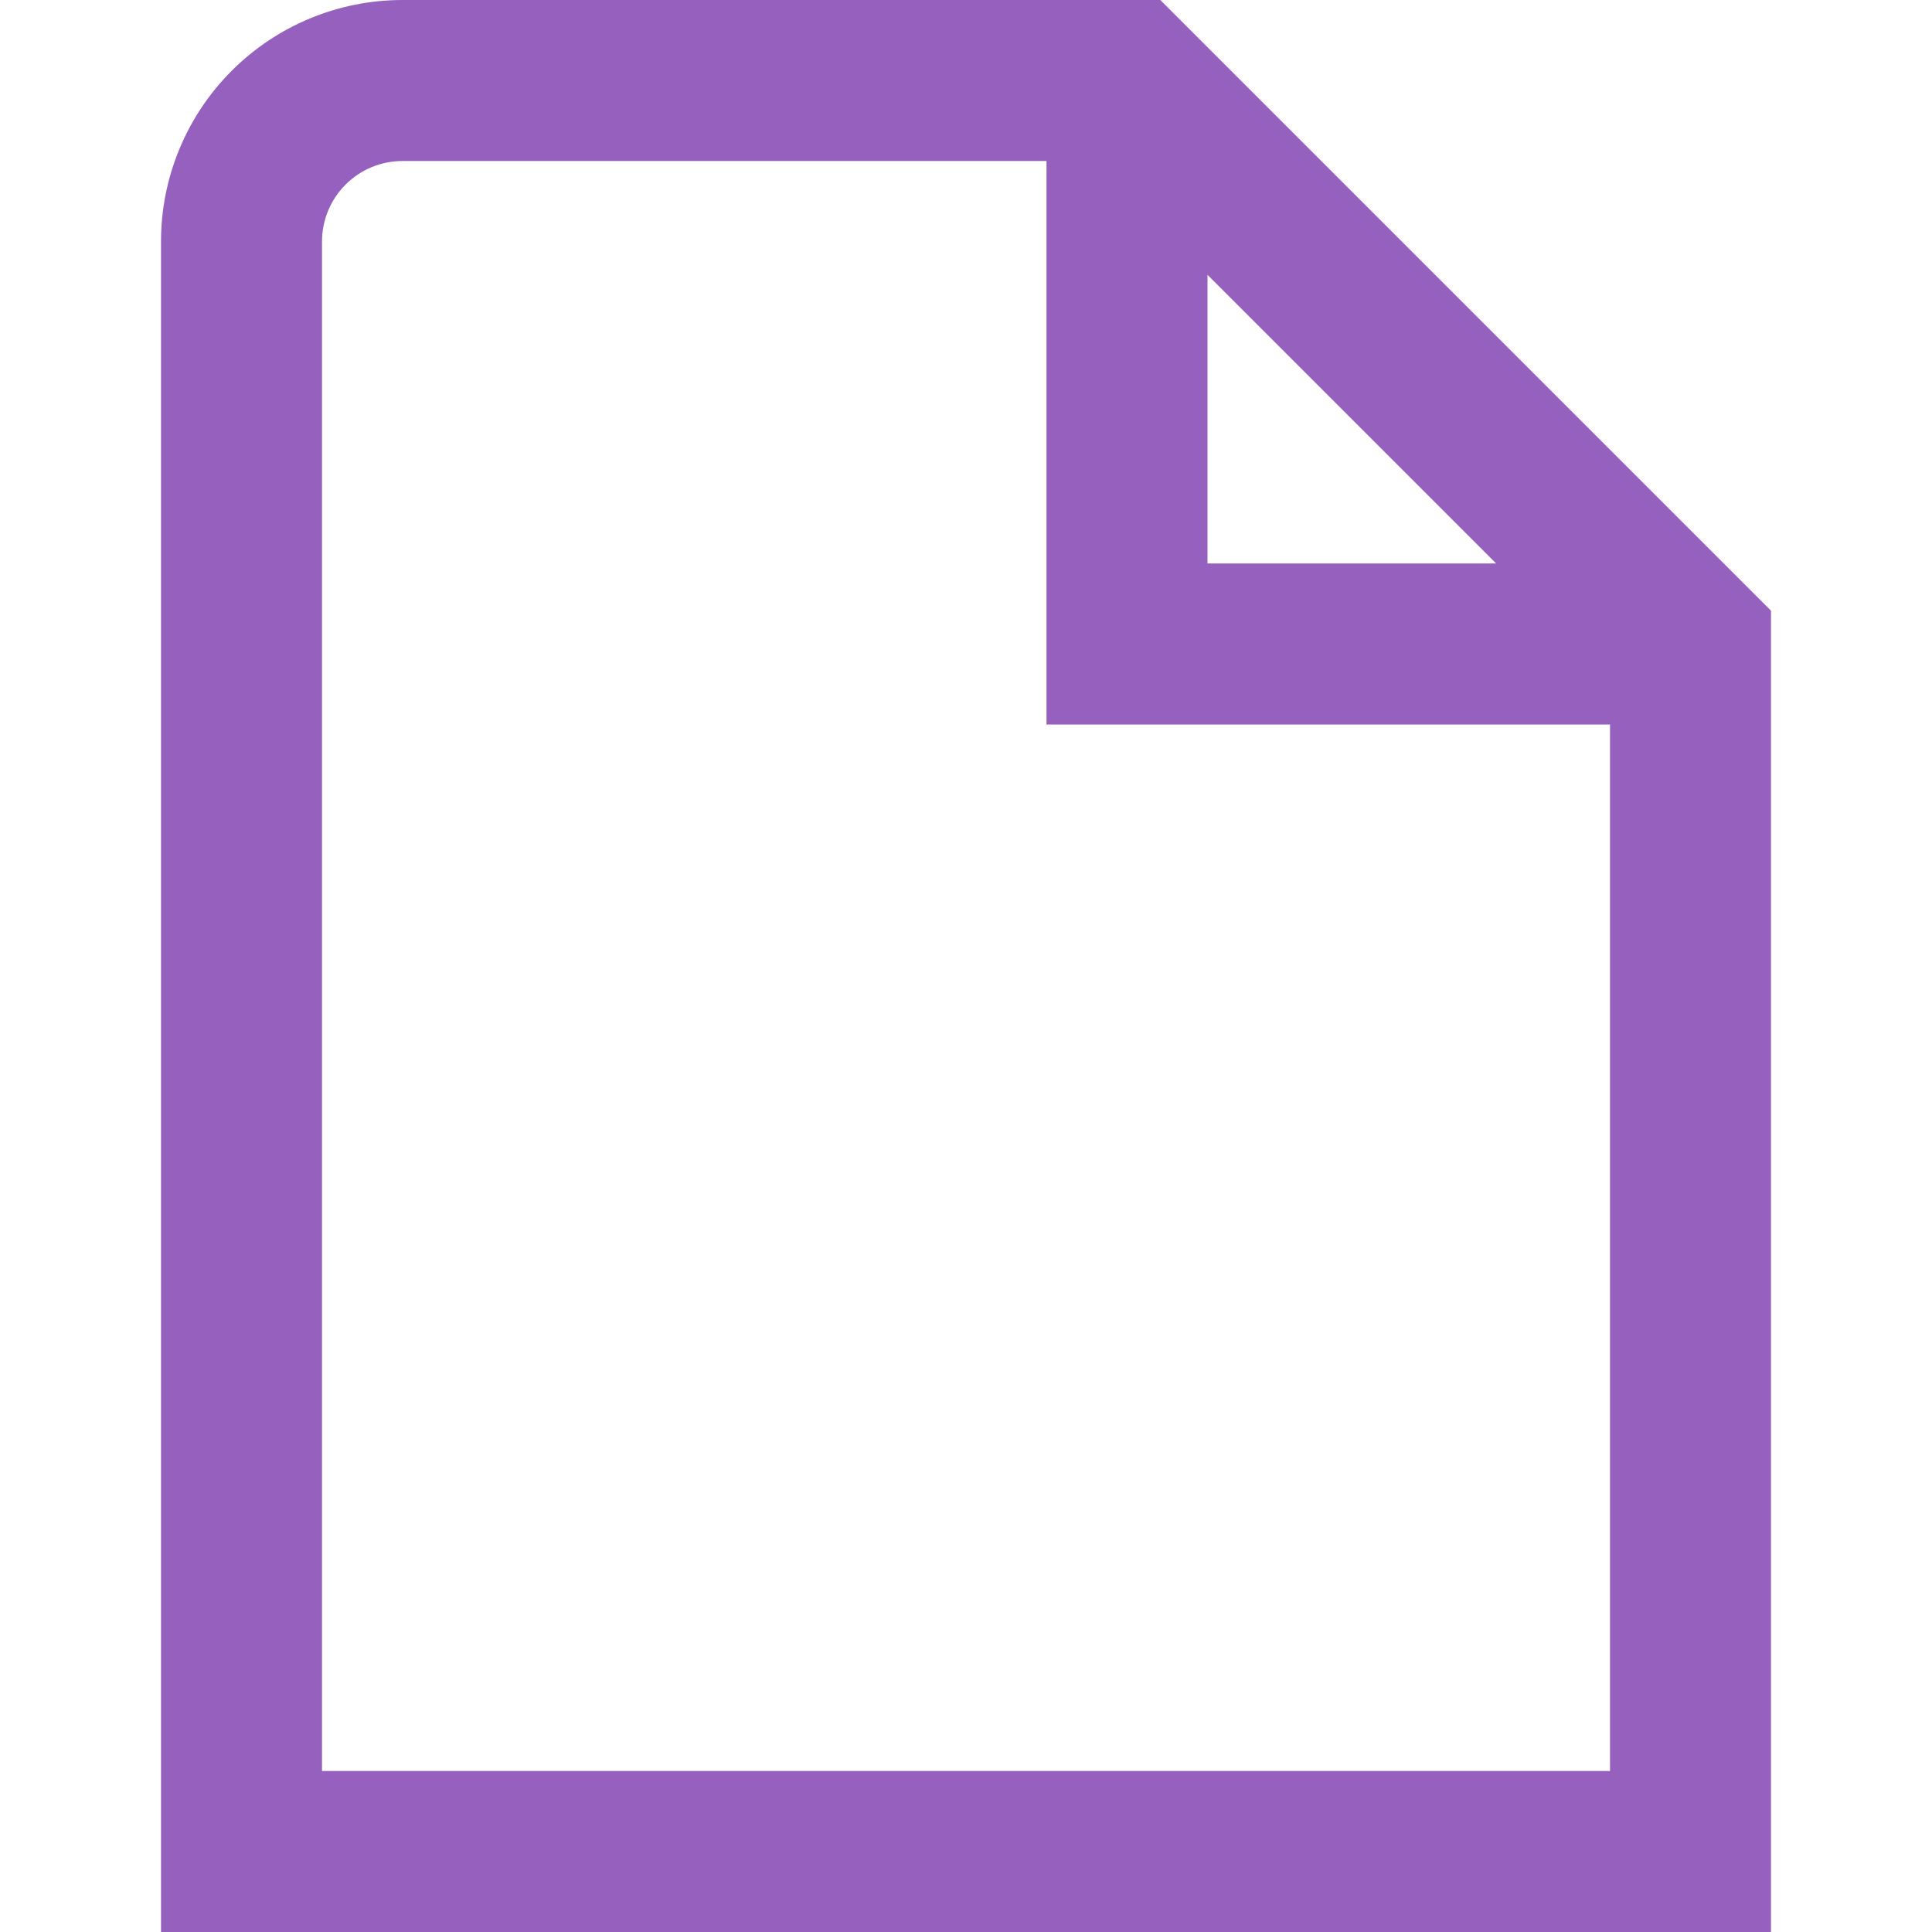 <?xml version="1.0" encoding="UTF-8"?> <svg xmlns="http://www.w3.org/2000/svg" width="512" height="512" viewBox="0 0 512 512" fill="none"> <g clip-path="url(#clip0_35_189)"> <path d="M307.499 0H106.667C89.693 0 73.415 6.743 61.412 18.745C49.41 30.747 42.667 47.026 42.667 64V512H469.334V161.835L307.499 0ZM320 72.832L396.502 149.333H320V72.832ZM85.334 469.333V64C85.334 58.342 87.581 52.916 91.582 48.915C95.583 44.914 101.009 42.667 106.667 42.667H277.334V192H426.667V469.333H85.334Z" fill="#9660BE"></path> </g> <defs> <clipPath id="clip0_35_189"> <rect width="512" height="512" fill="white"></rect> </clipPath> </defs> </svg> 
